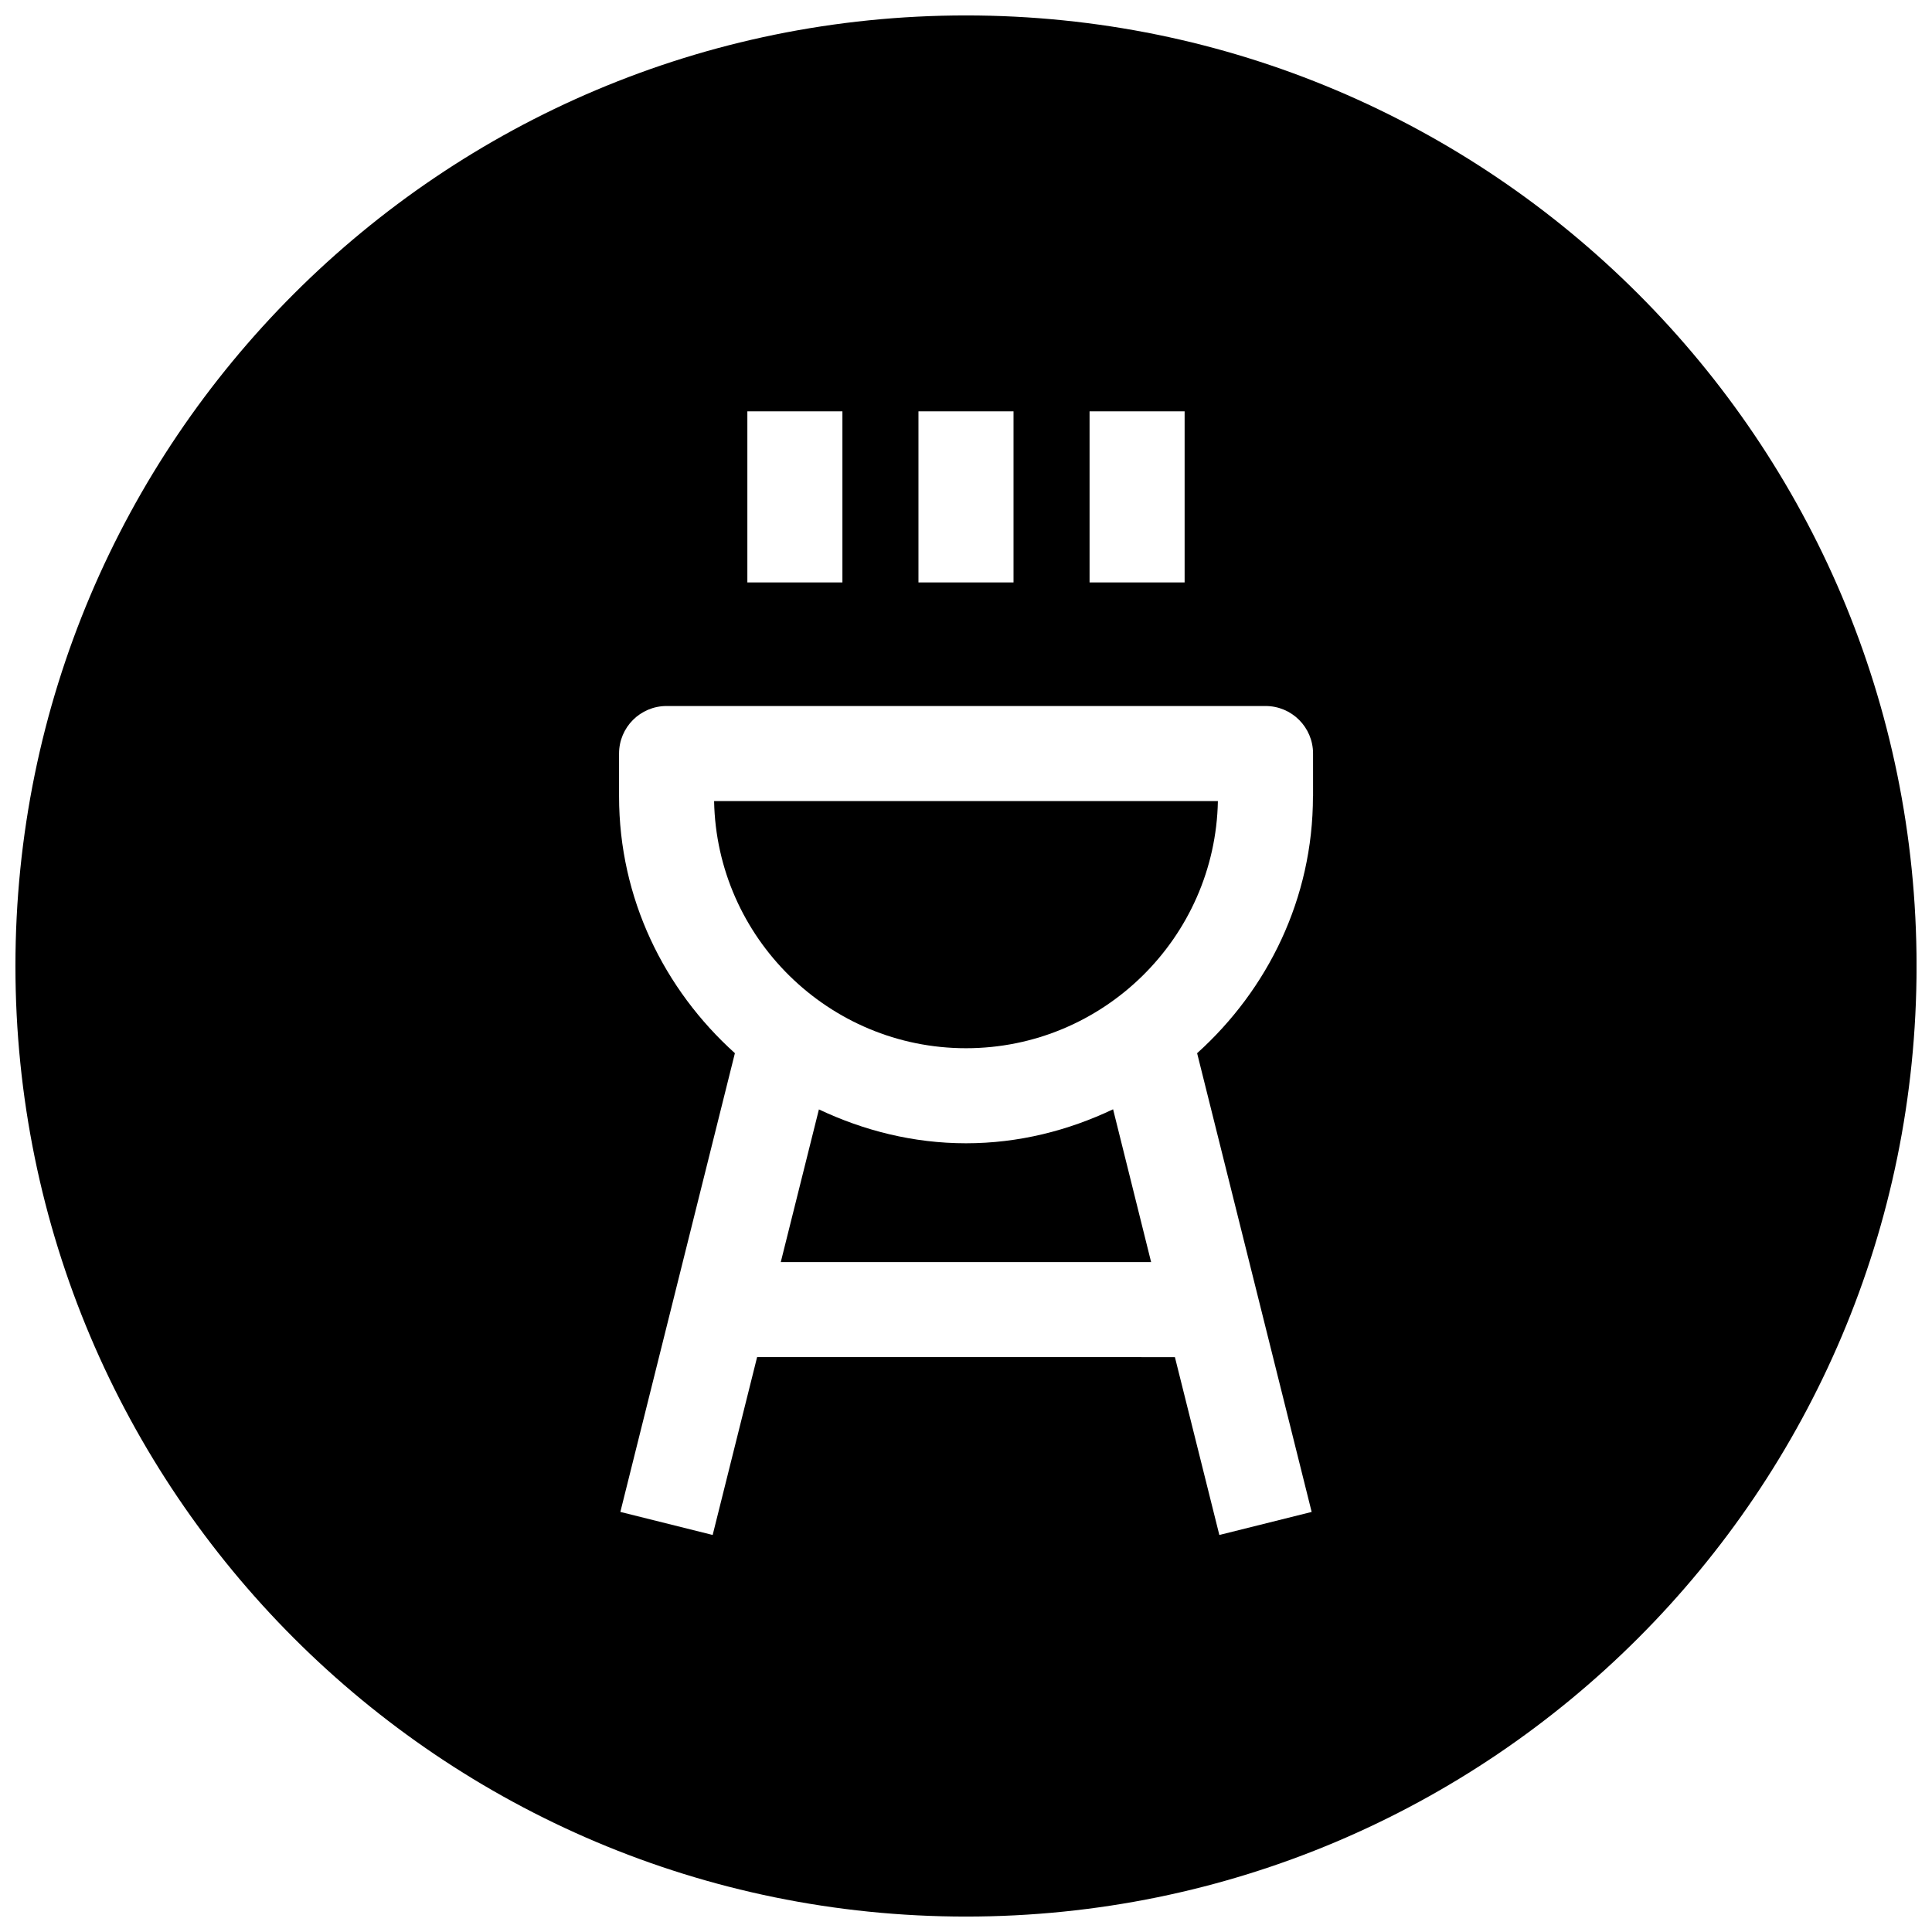 <?xml version="1.0" encoding="UTF-8"?>
<!-- Uploaded to: ICON Repo, www.svgrepo.com, Generator: ICON Repo Mixer Tools -->
<svg width="800px" height="800px" version="1.1" viewBox="144 144 512 512" xmlns="http://www.w3.org/2000/svg">
 <defs>
  <clipPath id="a">
   <path d="m148.09 148.09h503.81v503.81h-503.81z"/>
  </clipPath>
 </defs>
 <g clip-path="url(#a)">
  <path d="m400 148.09c-139.12 0-251.91 112.79-251.91 251.91 0 139.11 112.79 251.91 251.91 251.91 139.11 0 251.91-112.79 251.91-251.91-0.004-139.12-112.79-251.91-251.91-251.91zm32.746 104.92h25.191v45.344h-25.191zm-45.344 0h25.191v45.344h-25.191zm-45.344 0h25.191v45.344h-25.191zm149.89 102.02c0 27.078-11.996 51.23-30.699 68.078l30.355 121.57-24.465 6.109-11.777-47.137-110.72-0.004-11.777 47.137-24.465-6.109 30.355-121.57c-18.703-16.844-30.699-40.965-30.699-68.074v-11.336c0-6.957 5.637-12.594 12.594-12.594h158.73c6.957 0 12.594 5.637 12.594 12.594l0.004 11.336z"/>
 </g>
 <path d="m400 446.98c-13.98 0-27.109-3.371-38.98-8.973l-10.109 40.461h98.148l-10.078-40.496c-11.871 5.637-25 9.008-38.98 9.008z"/>
 <path d="m400 421.79c36.367 0 66.062-29.285 66.754-65.496h-133.51c0.695 36.211 30.387 65.496 66.758 65.496z"/>
</svg>